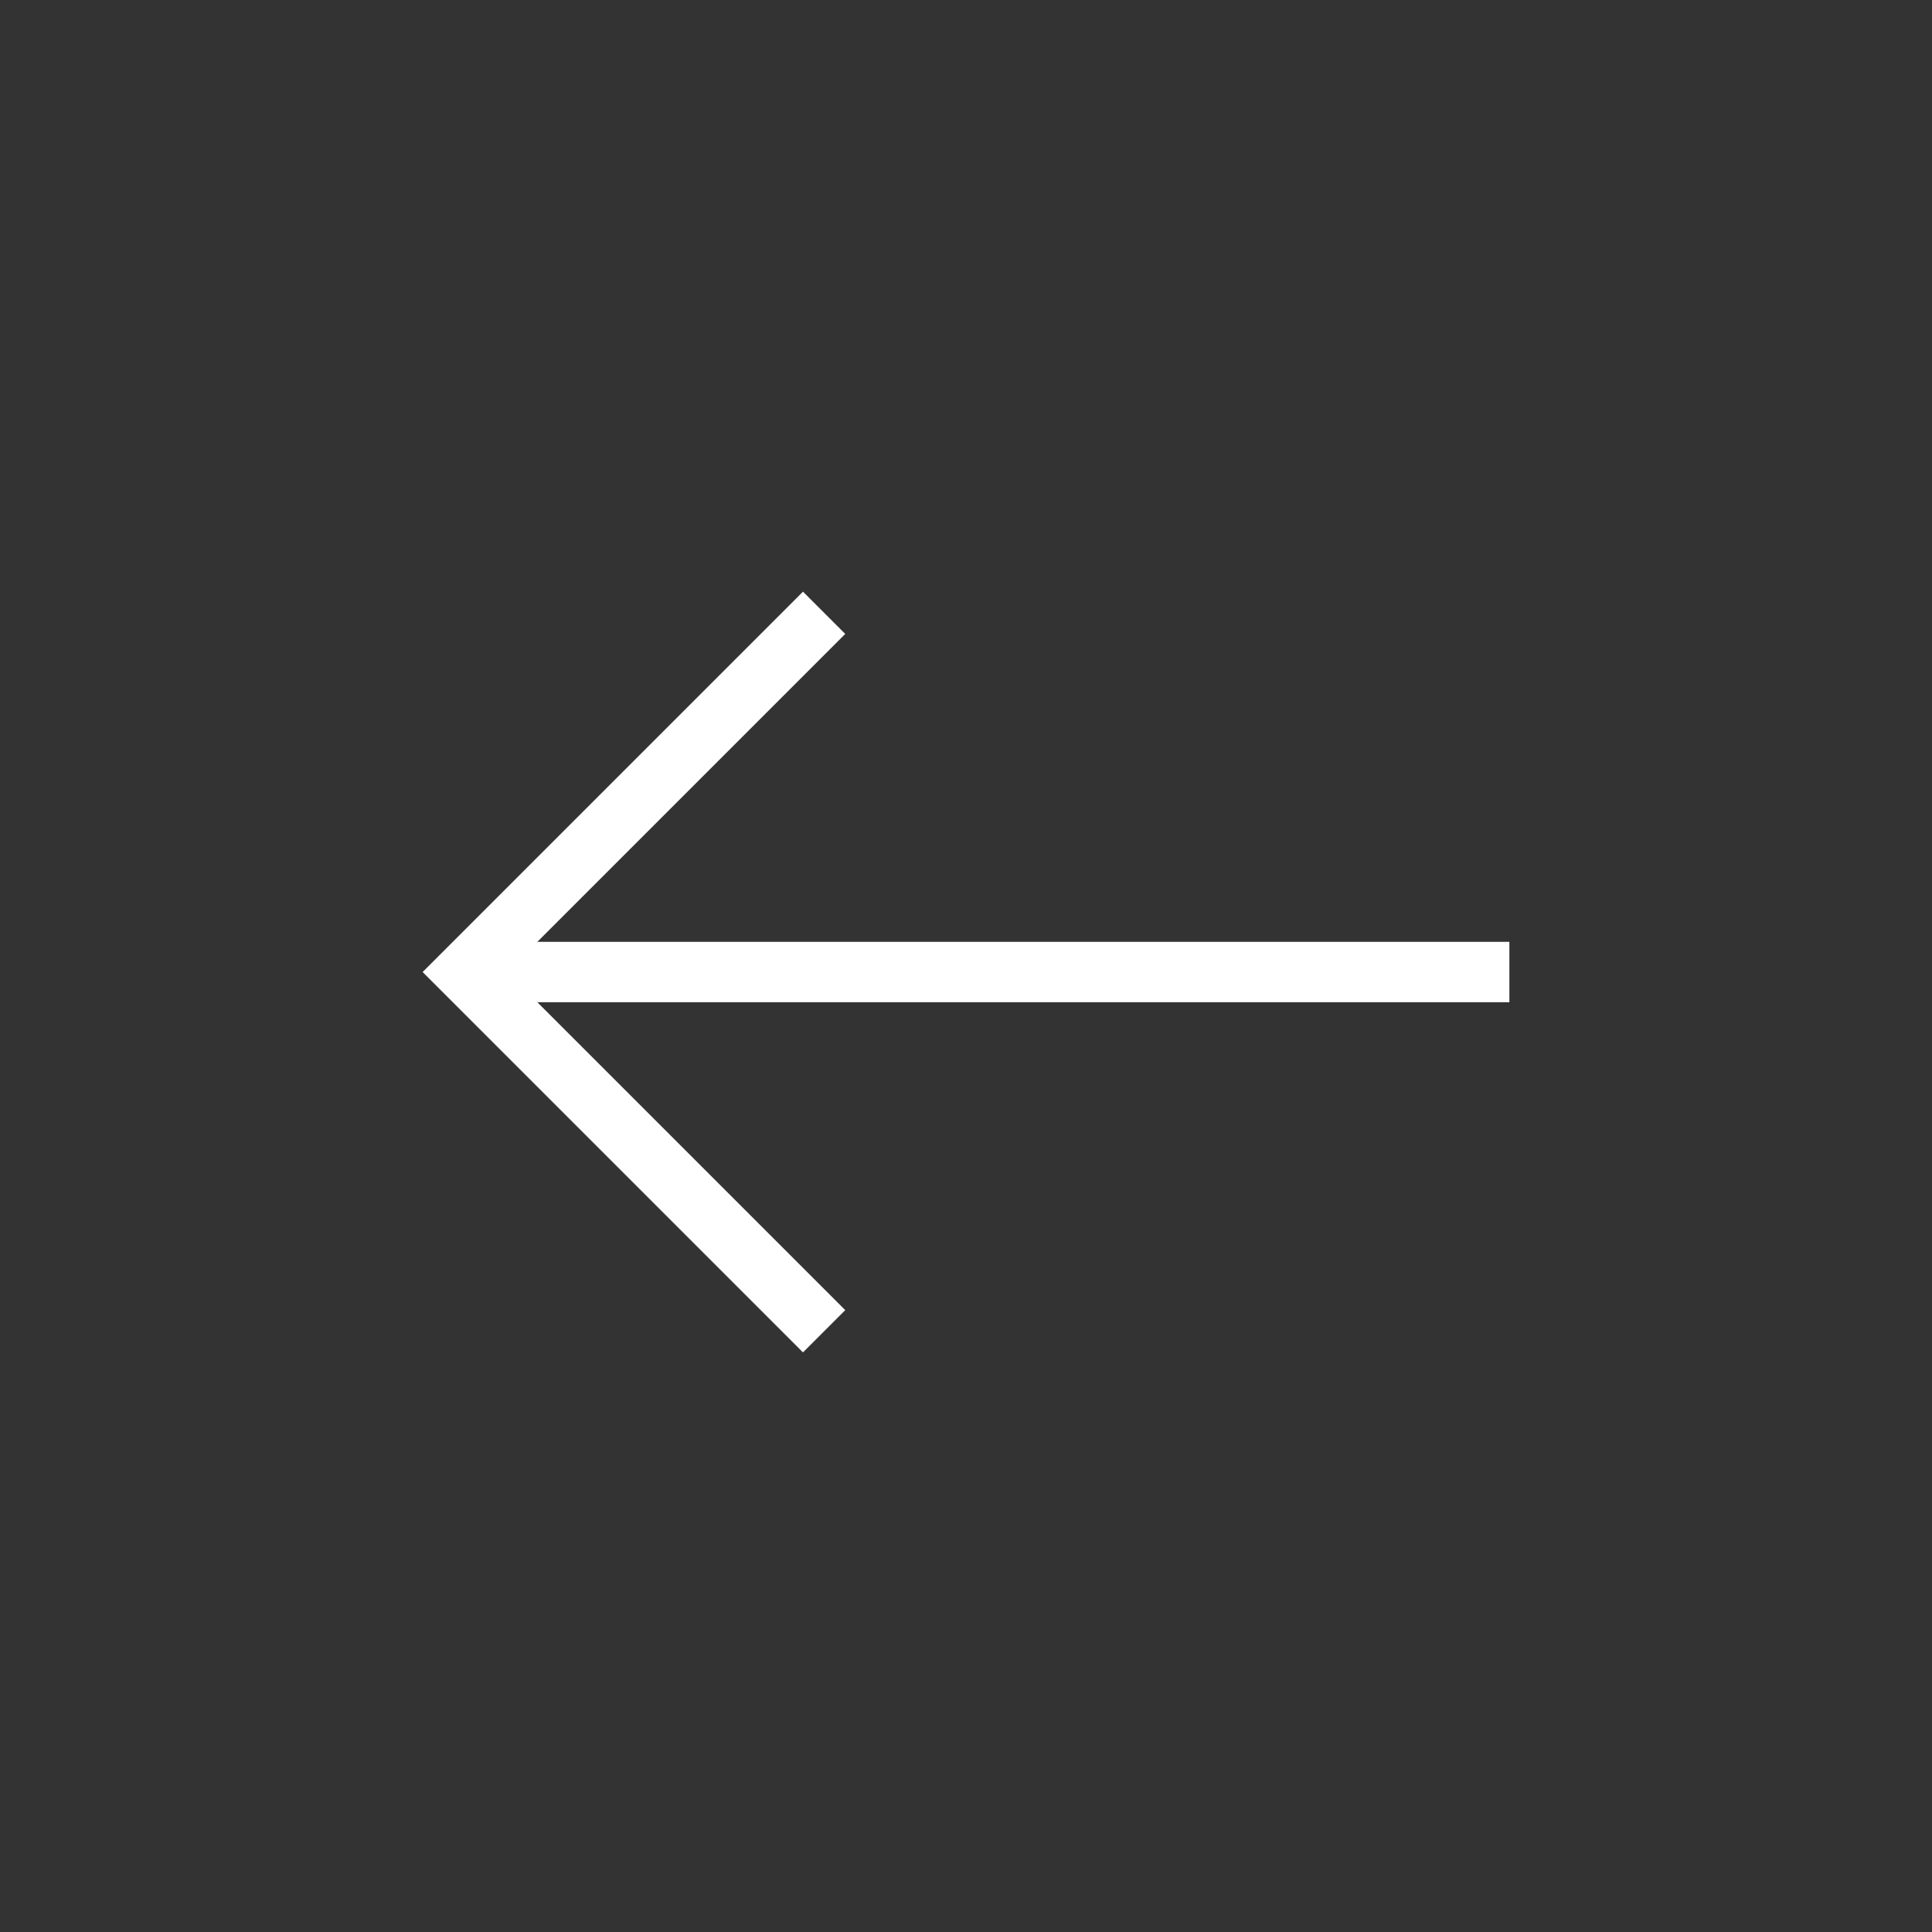 <?xml version="1.0" encoding="UTF-8"?>
<svg xmlns="http://www.w3.org/2000/svg" xmlns:xlink="http://www.w3.org/1999/xlink" width="40px" height="40px" viewBox="0 0 40 40" version="1.1">
<rect x="0" y="0" width="40" height="40" fill="#333333" stroke="none"/>
<g id="surface1">
<path style=" stroke:none;fill-rule:nonzero;fill:rgb(100%,100%,100%);fill-opacity:1;" d="M 17.5 27.125 L 11.125 20.75 L 31.25 20.75 L 31.25 19.5 L 11.125 19.5 L 17.5 13.125 L 16.625 12.25 L 8.75 20.125 L 16.625 28 Z M 17.5 27.125 "/>
</g>
</svg>
